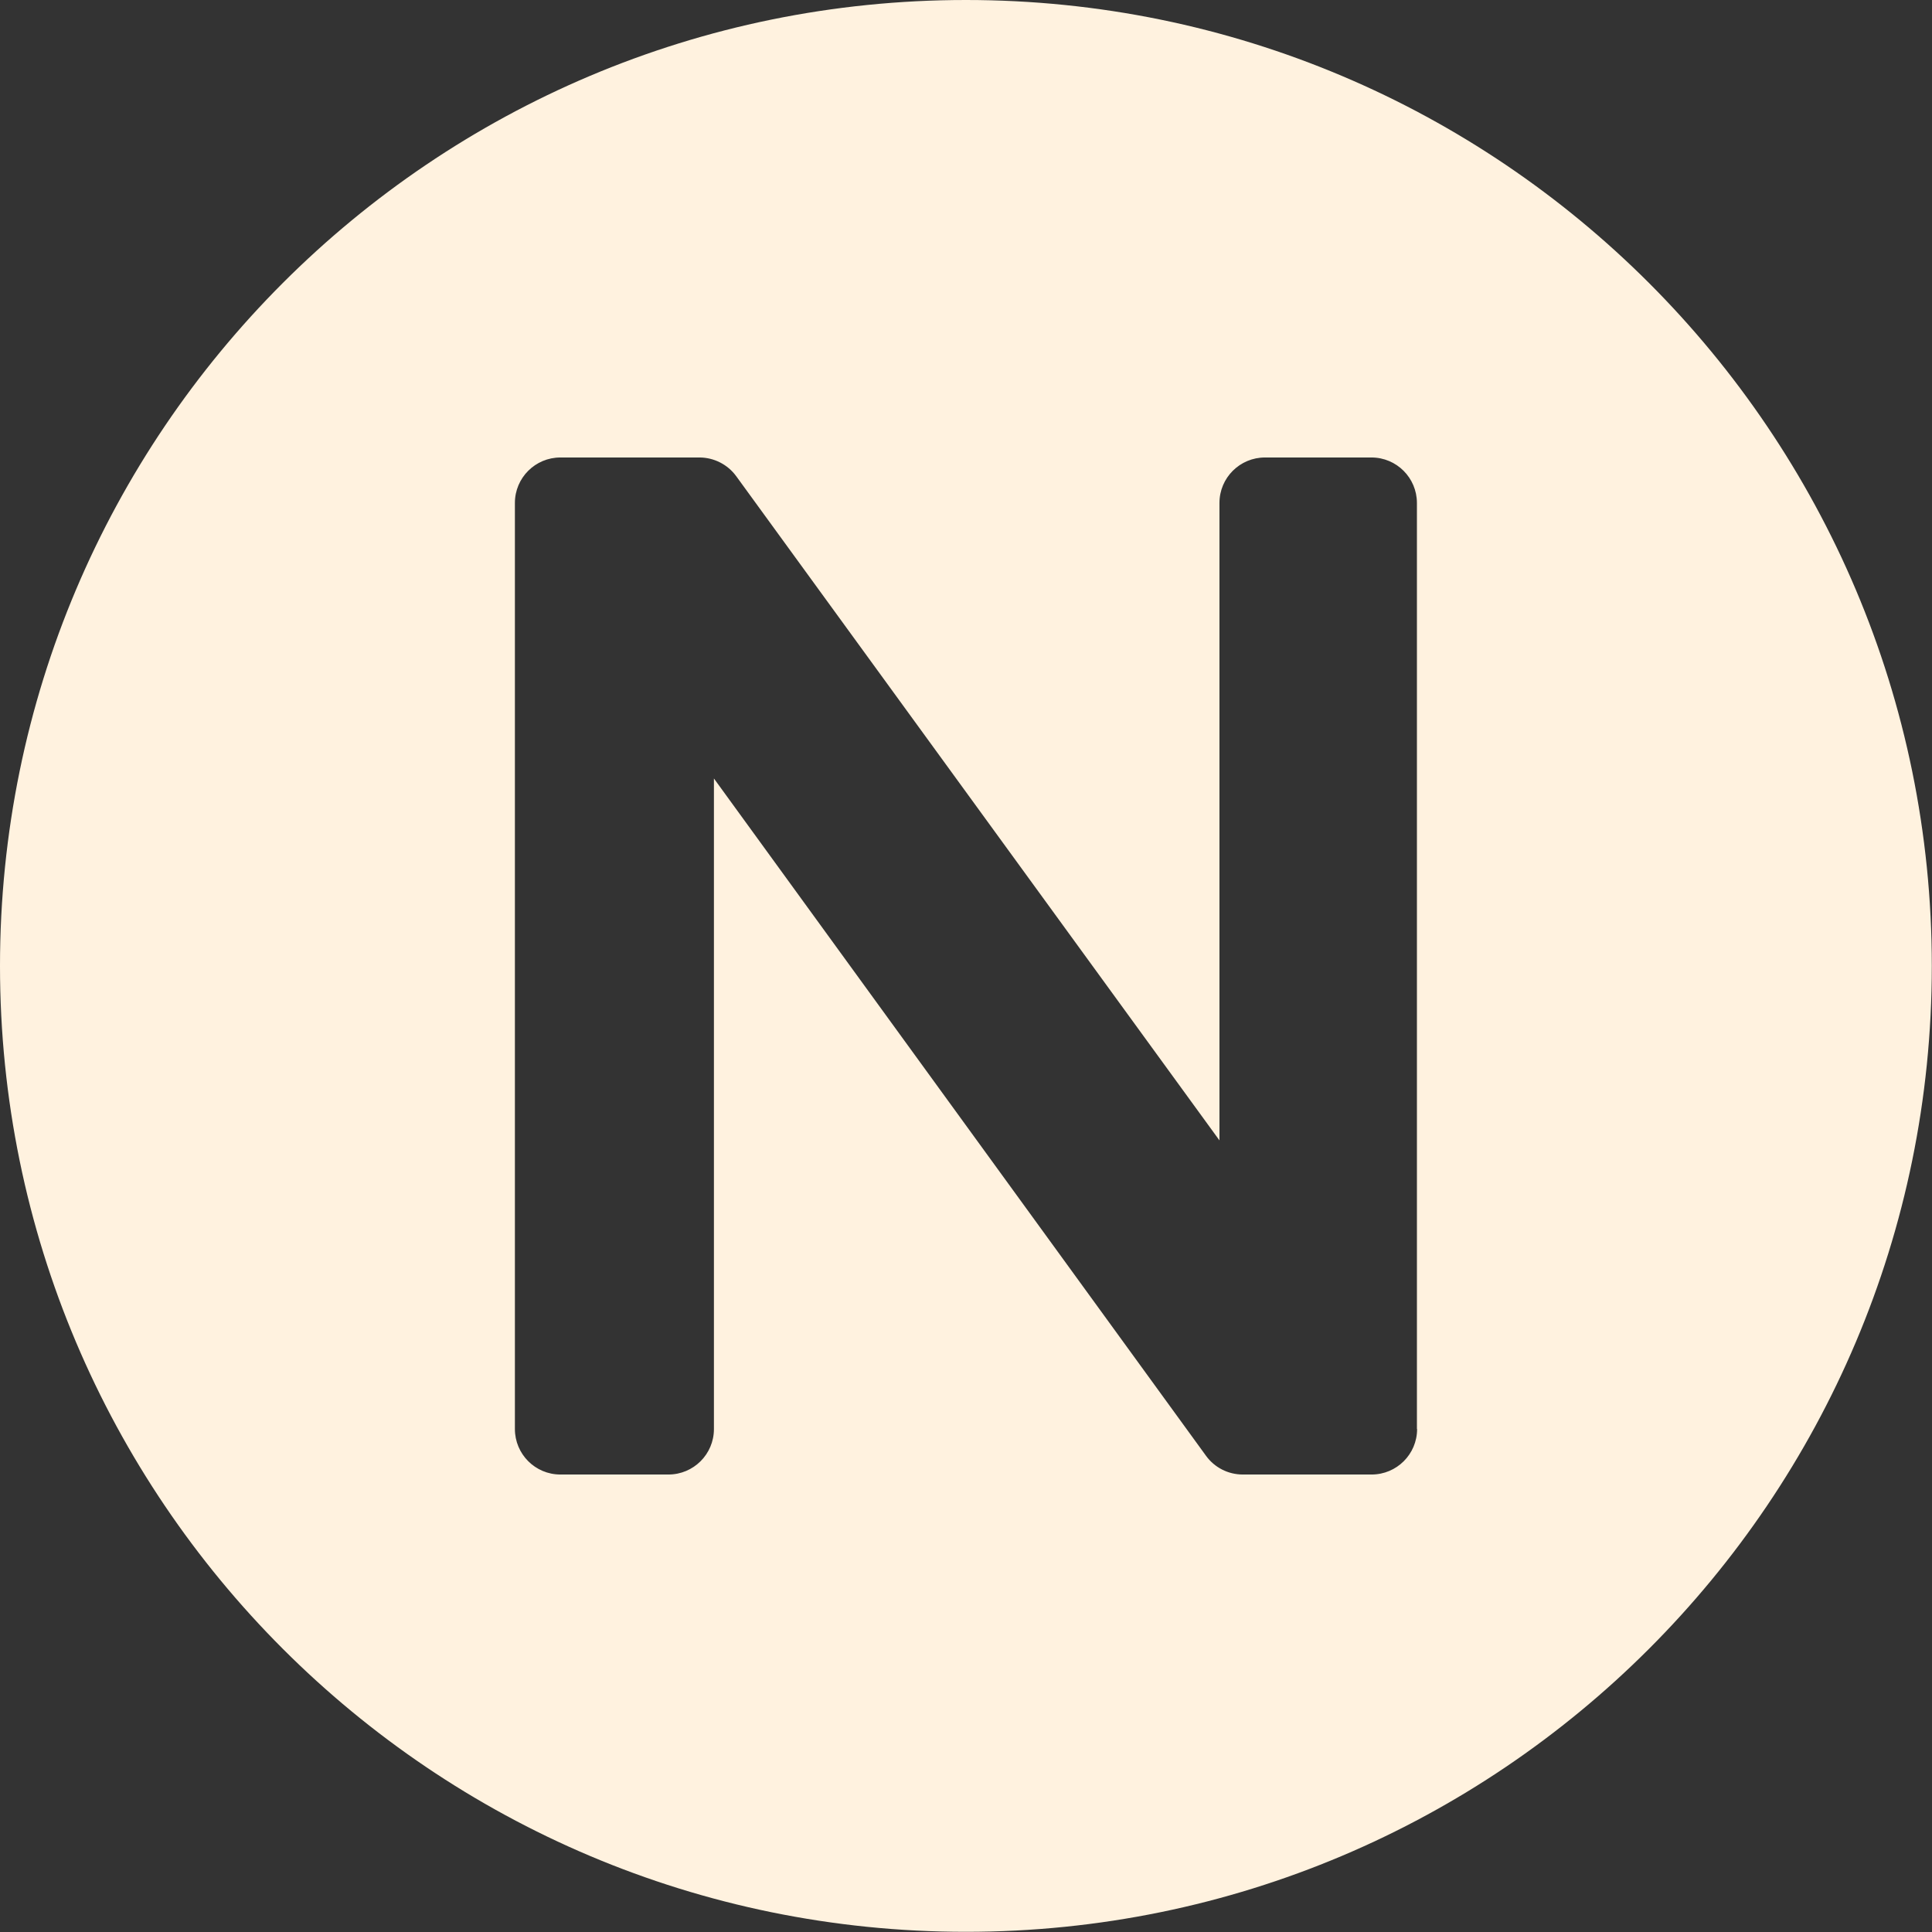 <?xml version="1.0" encoding="UTF-8"?>
<svg xmlns="http://www.w3.org/2000/svg" width="53" height="53" viewBox="0 0 53 53" fill="none">
  <rect x="0" y="0" width="53" height="53" fill="#333333" stroke="none"/>
  <path d="M26.498 0C11.863 0 0 11.863 0 26.498C0 41.132 11.863 52.995 26.498 52.995C41.132 52.995 52.995 41.132 52.995 26.498C52.995 11.863 41.132 0 26.498 0ZM38.875 39.202C38.875 39.894 38.314 40.45 37.627 40.45H34.093C33.691 40.45 33.317 40.258 33.084 39.936L19.585 21.356V39.202C19.585 39.894 19.024 40.45 18.337 40.45H15.373C14.681 40.45 14.125 39.889 14.125 39.202V13.798C14.125 13.106 14.686 12.55 15.373 12.55H19.187C19.585 12.55 19.963 12.742 20.197 13.064L33.453 31.284V13.798C33.453 13.106 34.014 12.55 34.701 12.55H37.622C38.314 12.55 38.87 13.111 38.87 13.798V39.202H38.875Z" fill="#FFF2DF"></path>
</svg>
